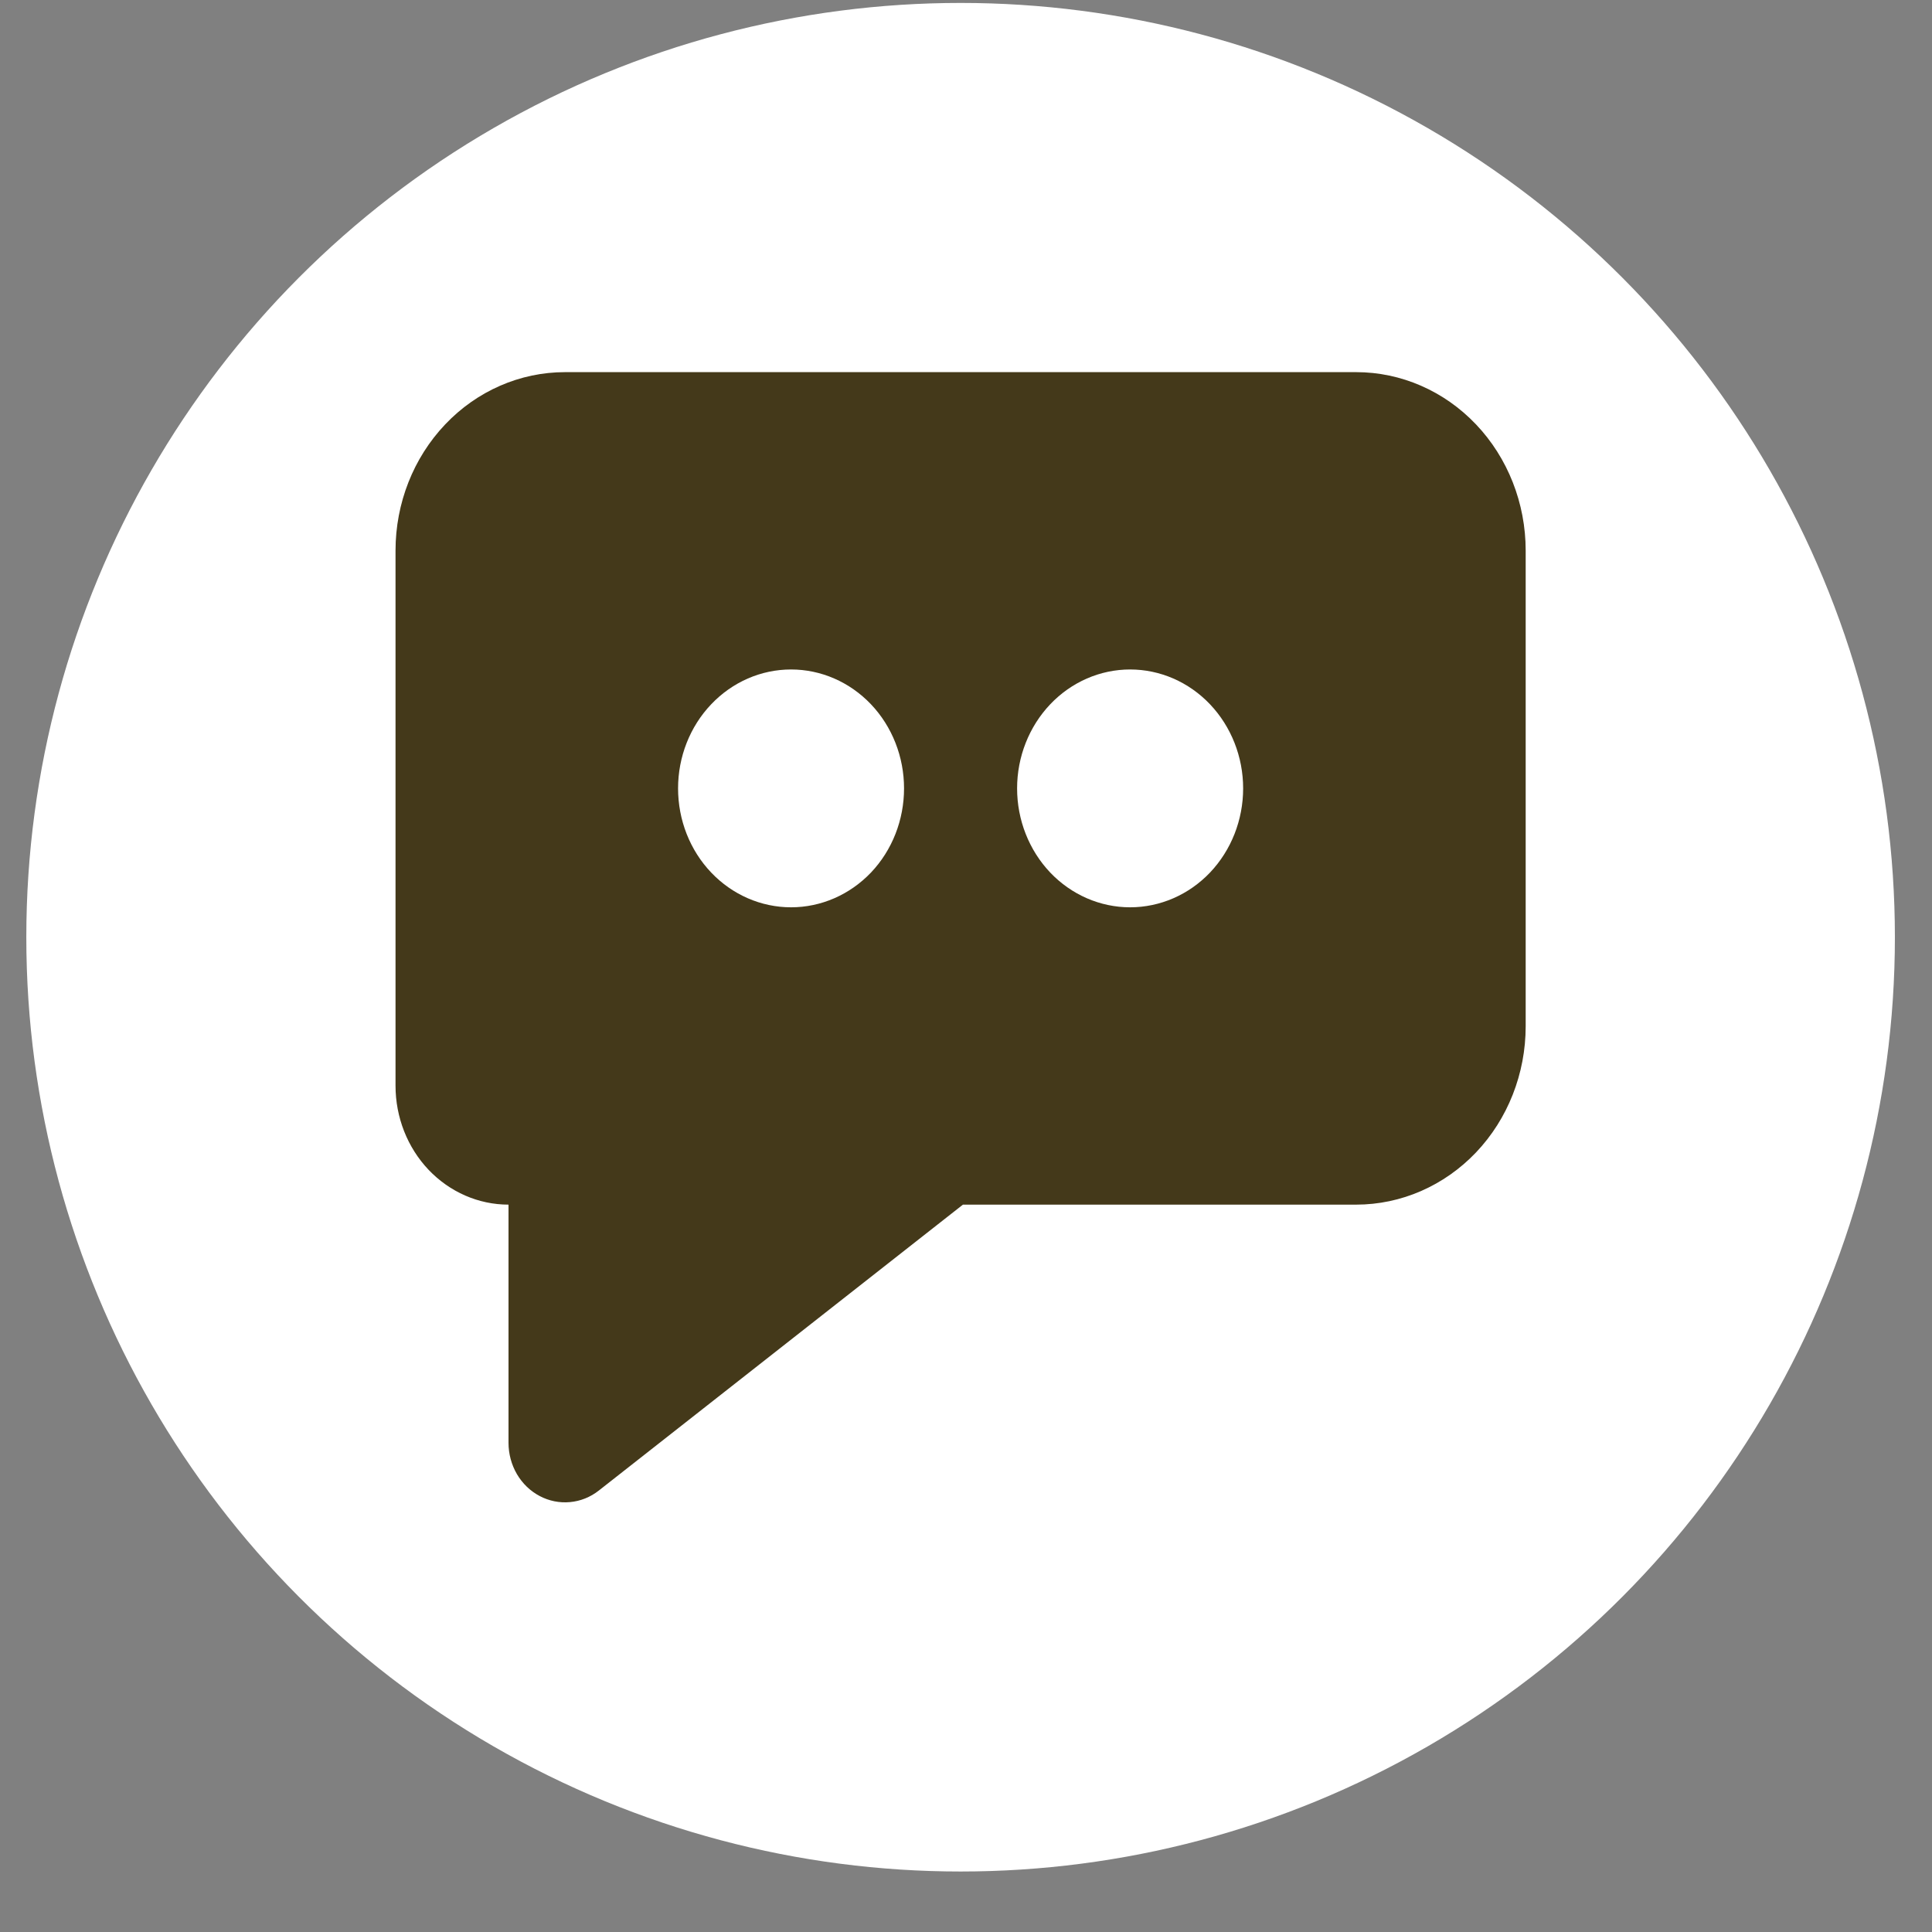 <svg width="29" height="29" viewBox="0 0 29 29" fill="none" xmlns="http://www.w3.org/2000/svg">
<rect x="0" y="0" width="29" height="29" fill="#808080" stroke="none"/>
<circle cx="14.419" cy="14.068" r="14.024" fill="white"/>
<path d="M8.481 5.586H20.356C21.031 5.586 21.678 5.868 22.156 6.371C22.633 6.873 22.901 7.554 22.901 8.264V15.405C22.901 16.115 22.633 16.796 22.156 17.298C21.678 17.8 21.031 18.082 20.356 18.082H14.454L8.988 22.374C8.862 22.473 8.712 22.533 8.556 22.547C8.399 22.562 8.241 22.53 8.101 22.456C7.96 22.382 7.842 22.268 7.759 22.127C7.677 21.986 7.633 21.823 7.633 21.658V18.082C7.183 18.082 6.752 17.894 6.433 17.559C6.115 17.224 5.937 16.77 5.937 16.297V8.264C5.937 7.554 6.205 6.873 6.682 6.371C7.159 5.868 7.806 5.586 8.481 5.586ZM16.963 13.619C17.413 13.619 17.845 13.431 18.163 13.097C18.481 12.762 18.66 12.308 18.66 11.834C18.66 11.361 18.481 10.907 18.163 10.572C17.845 10.237 17.413 10.049 16.963 10.049C16.514 10.049 16.082 10.237 15.764 10.572C15.446 10.907 15.267 11.361 15.267 11.834C15.267 12.308 15.446 12.762 15.764 13.097C16.082 13.431 16.514 13.619 16.963 13.619ZM11.874 13.619C12.324 13.619 12.755 13.431 13.074 13.097C13.392 12.762 13.57 12.308 13.57 11.834C13.57 11.361 13.392 10.907 13.074 10.572C12.755 10.237 12.324 10.049 11.874 10.049C11.424 10.049 10.993 10.237 10.675 10.572C10.356 10.907 10.178 11.361 10.178 11.834C10.178 12.308 10.356 12.762 10.675 13.097C10.993 13.431 11.424 13.619 11.874 13.619Z" fill="#44391A"/>
</svg>
